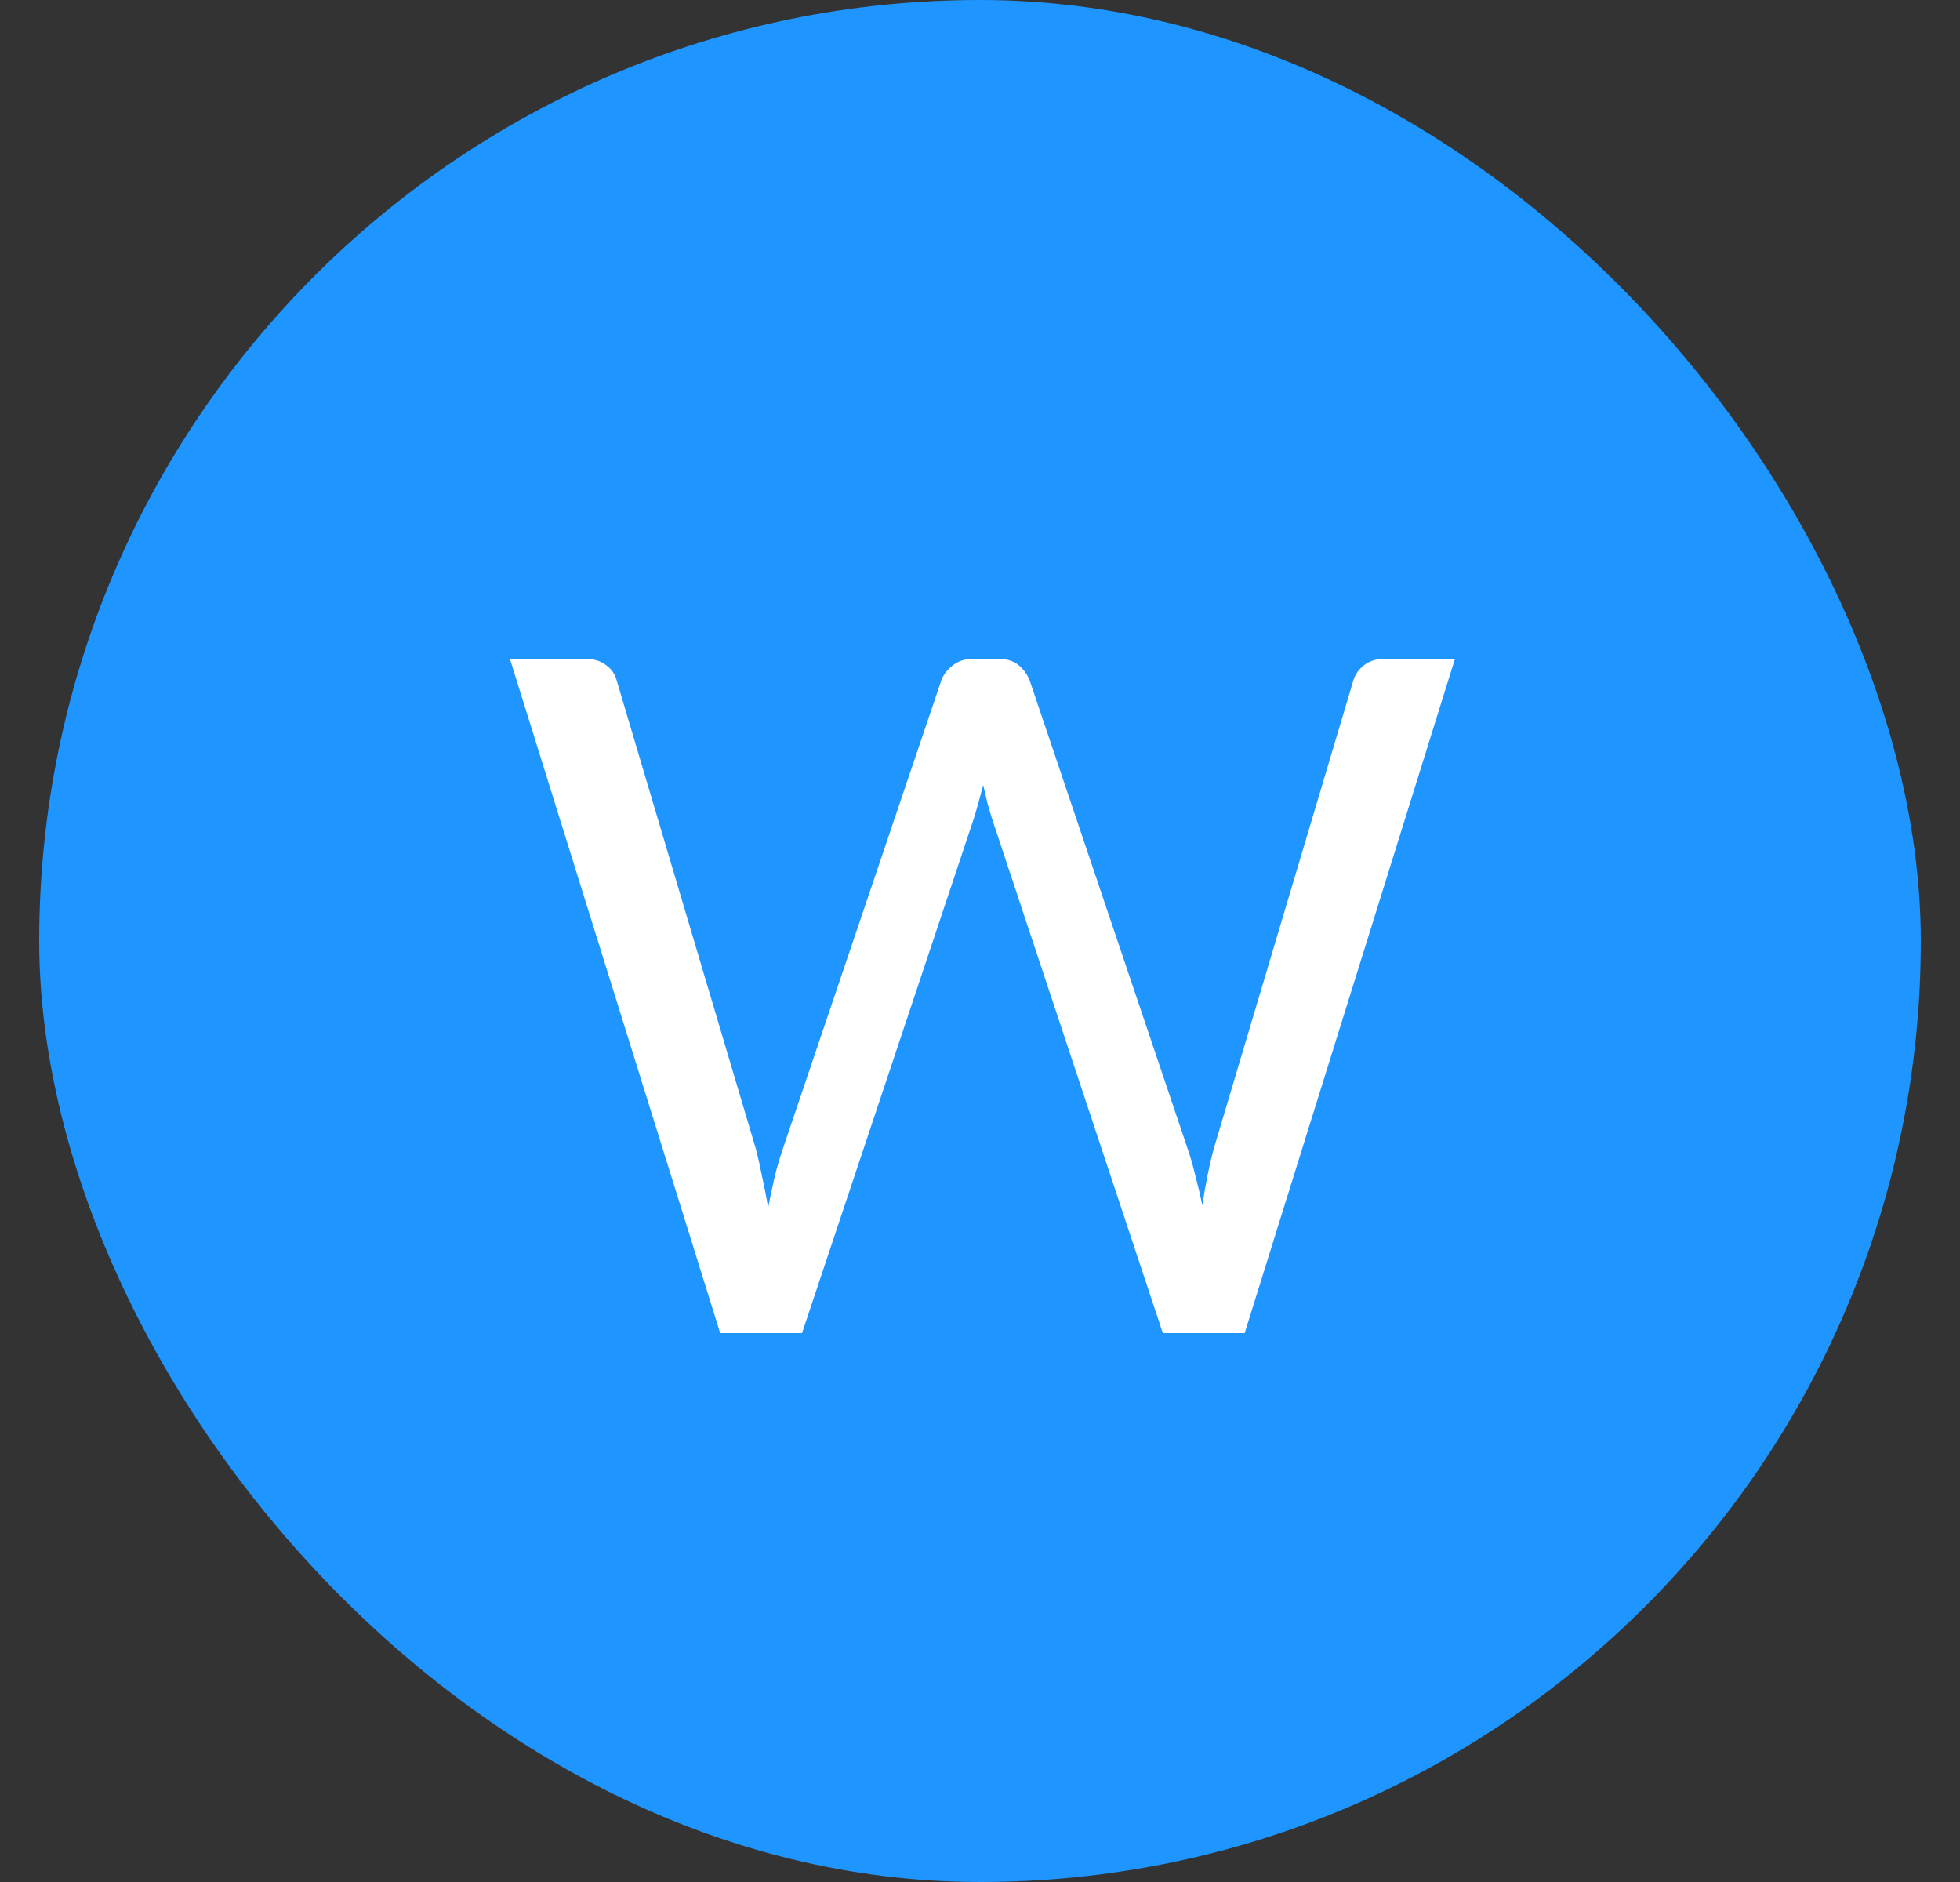 <svg width="25" height="24" viewBox="0 0 25 24" fill="none" xmlns="http://www.w3.org/2000/svg">
<rect x="0" y="0" width="25" height="24" fill="#333333" stroke="none"/>
<g clip-path="url(#clip0_15494_13736)">
<rect x="0.5" width="24" height="24" rx="12" fill="#1F95FF"/>
<path d="M18.558 8.402L15.876 17H14.832L12.654 10.442C12.634 10.378 12.614 10.31 12.594 10.238C12.578 10.166 12.56 10.09 12.54 10.01C12.52 10.09 12.5 10.166 12.48 10.238C12.46 10.31 12.44 10.378 12.42 10.442L10.23 17H9.186L6.504 8.402H7.47C7.574 8.402 7.66 8.428 7.728 8.48C7.8 8.532 7.846 8.598 7.866 8.678L9.642 14.654C9.67 14.762 9.696 14.878 9.72 15.002C9.748 15.126 9.774 15.258 9.798 15.398C9.826 15.258 9.854 15.126 9.882 15.002C9.914 14.874 9.948 14.758 9.984 14.654L12.006 8.678C12.03 8.61 12.076 8.548 12.144 8.492C12.216 8.432 12.302 8.402 12.402 8.402H12.738C12.842 8.402 12.926 8.428 12.99 8.48C13.054 8.532 13.102 8.598 13.134 8.678L15.15 14.654C15.186 14.758 15.218 14.87 15.246 14.99C15.278 15.11 15.308 15.236 15.336 15.368C15.356 15.236 15.378 15.11 15.402 14.99C15.426 14.87 15.452 14.758 15.48 14.654L17.262 8.678C17.282 8.606 17.326 8.542 17.394 8.486C17.466 8.43 17.552 8.402 17.652 8.402H18.558Z" fill="white"/>
</g>
<defs>
<clipPath id="clip0_15494_13736">
<rect x="0.5" width="24" height="24" rx="12" fill="white"/>
</clipPath>
</defs>
</svg>
